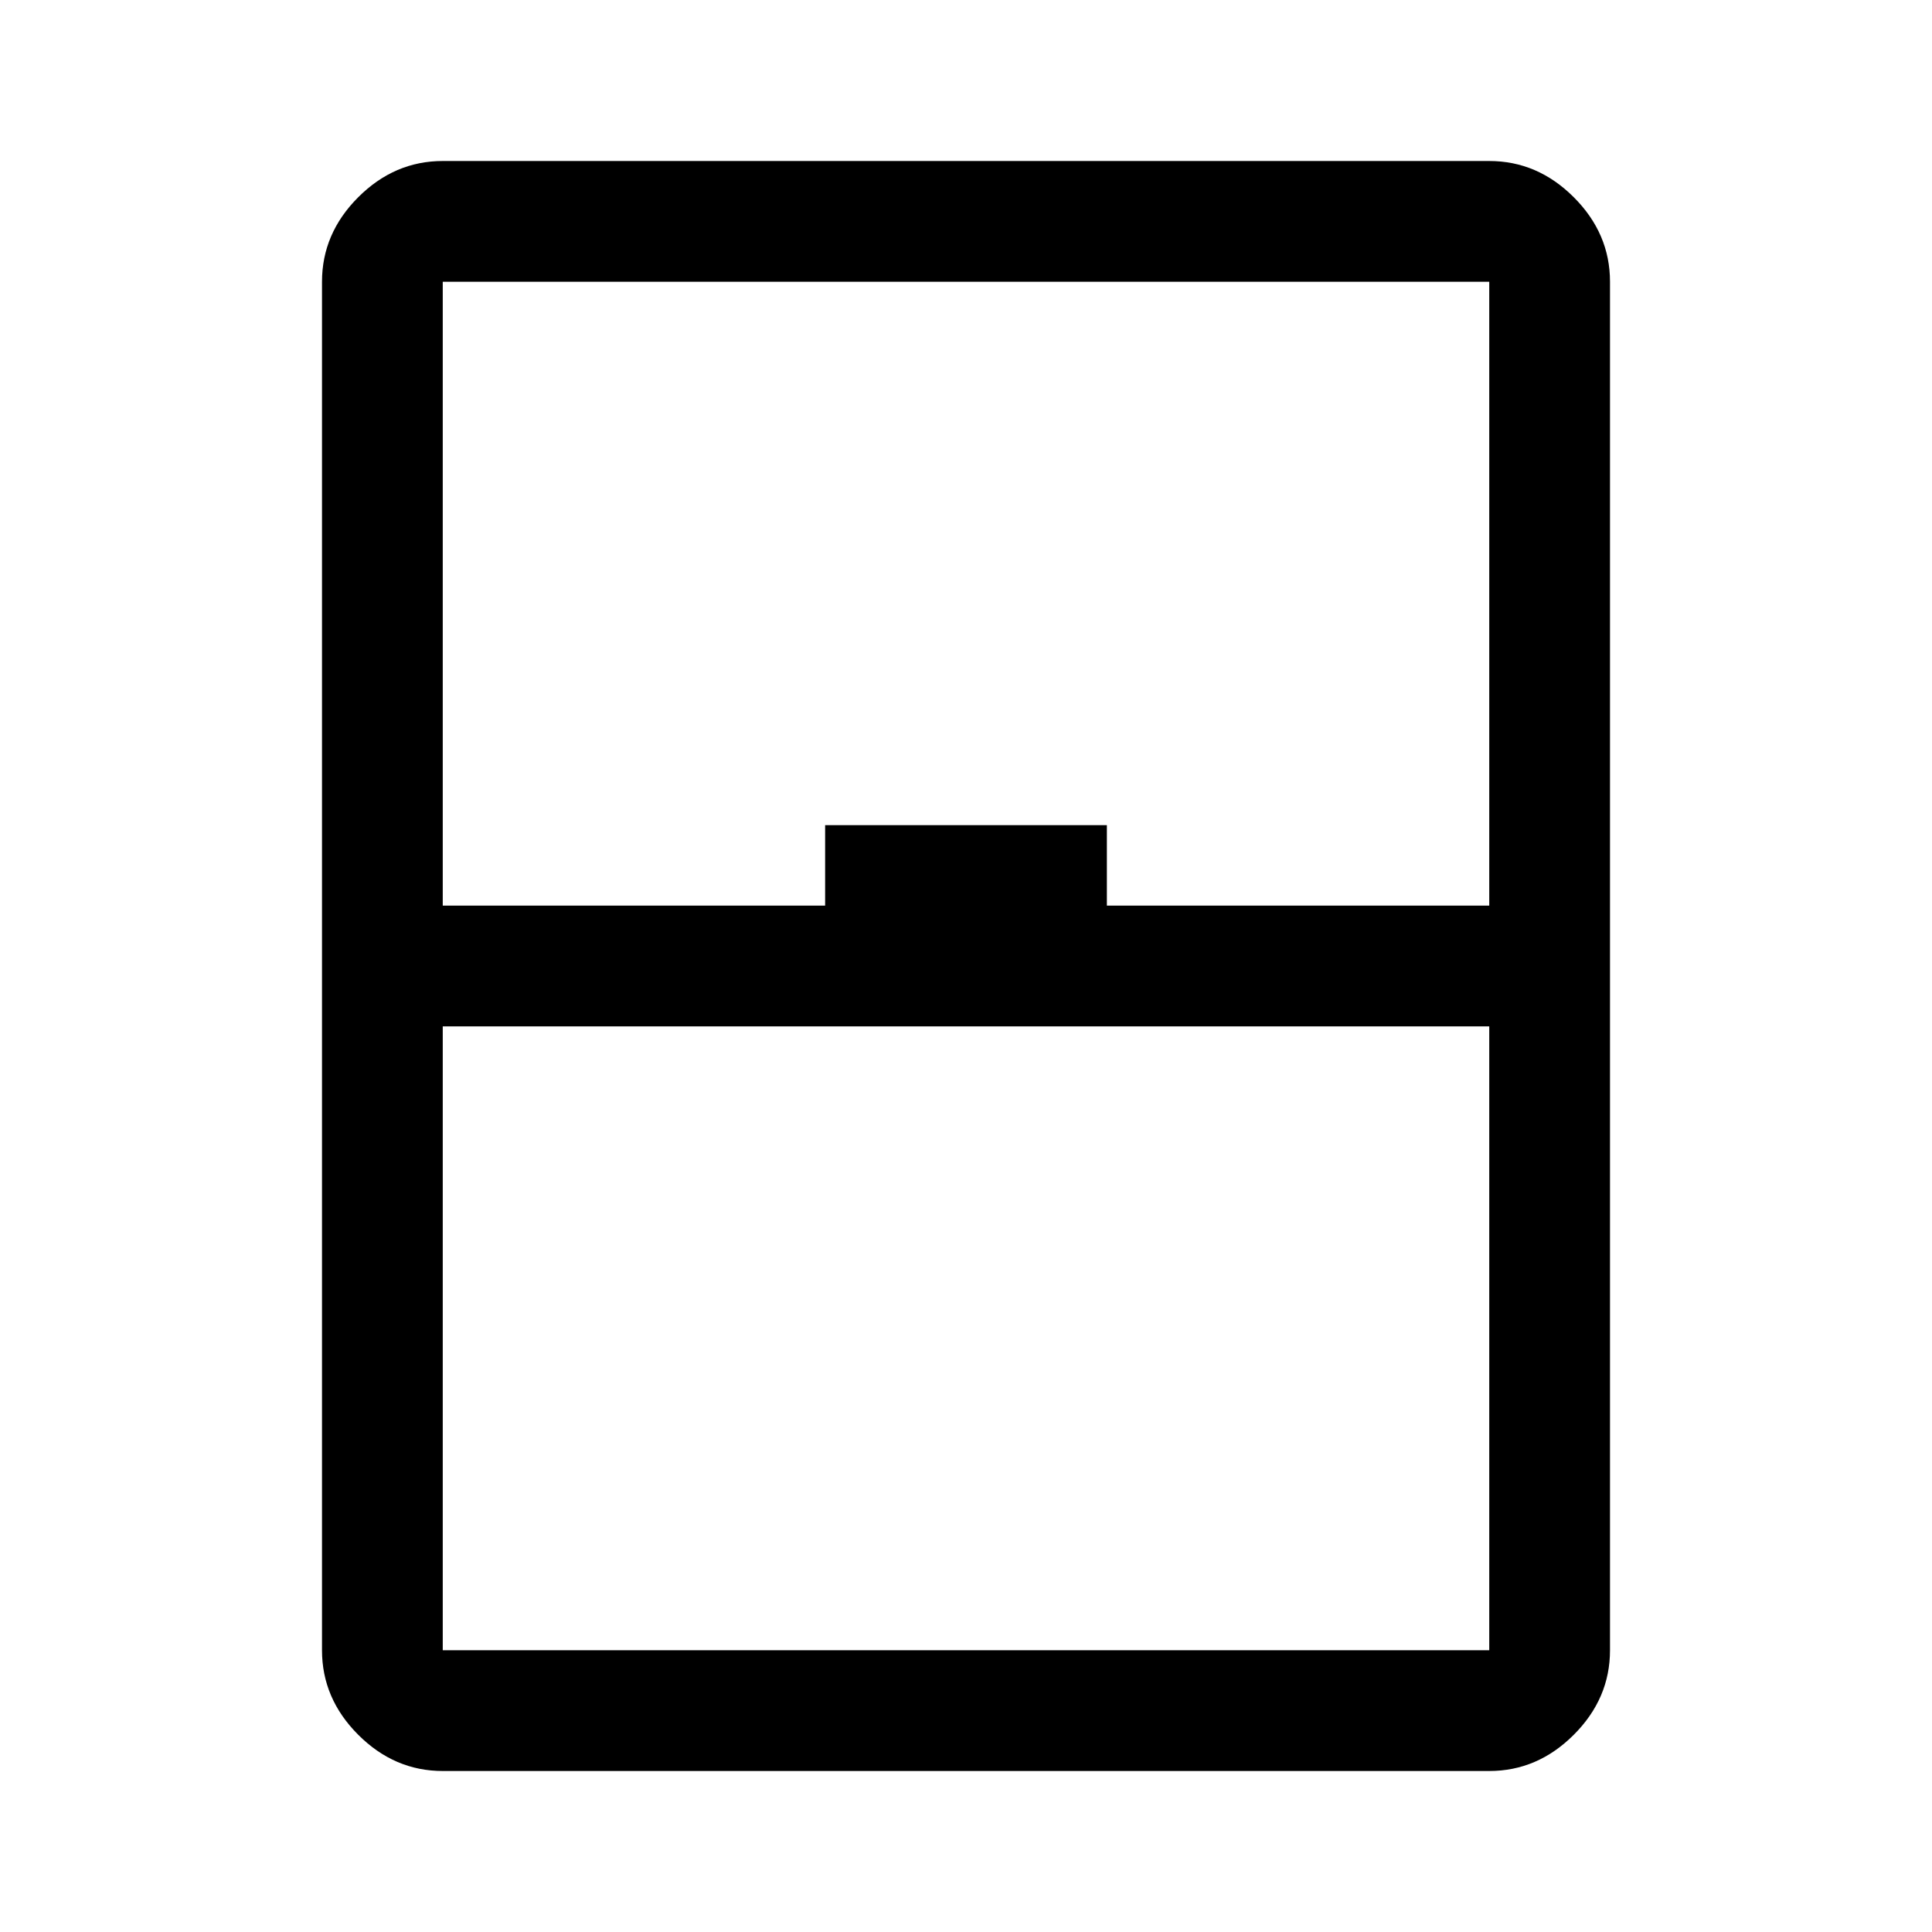 <svg xmlns="http://www.w3.org/2000/svg" width="48" height="48" viewBox="0 -960 960 960"><path d="M220-80q-24 0-42-18t-18-42v-680q0-24 18-42t42-18h520q24 0 42 18t18 42v680q0 24-18 42t-42 18H220Zm0-430h190v-40h140v40h190v-310H220v310Zm0 60v310h520v-310H220Zm0 310h520-520Z"/></svg>